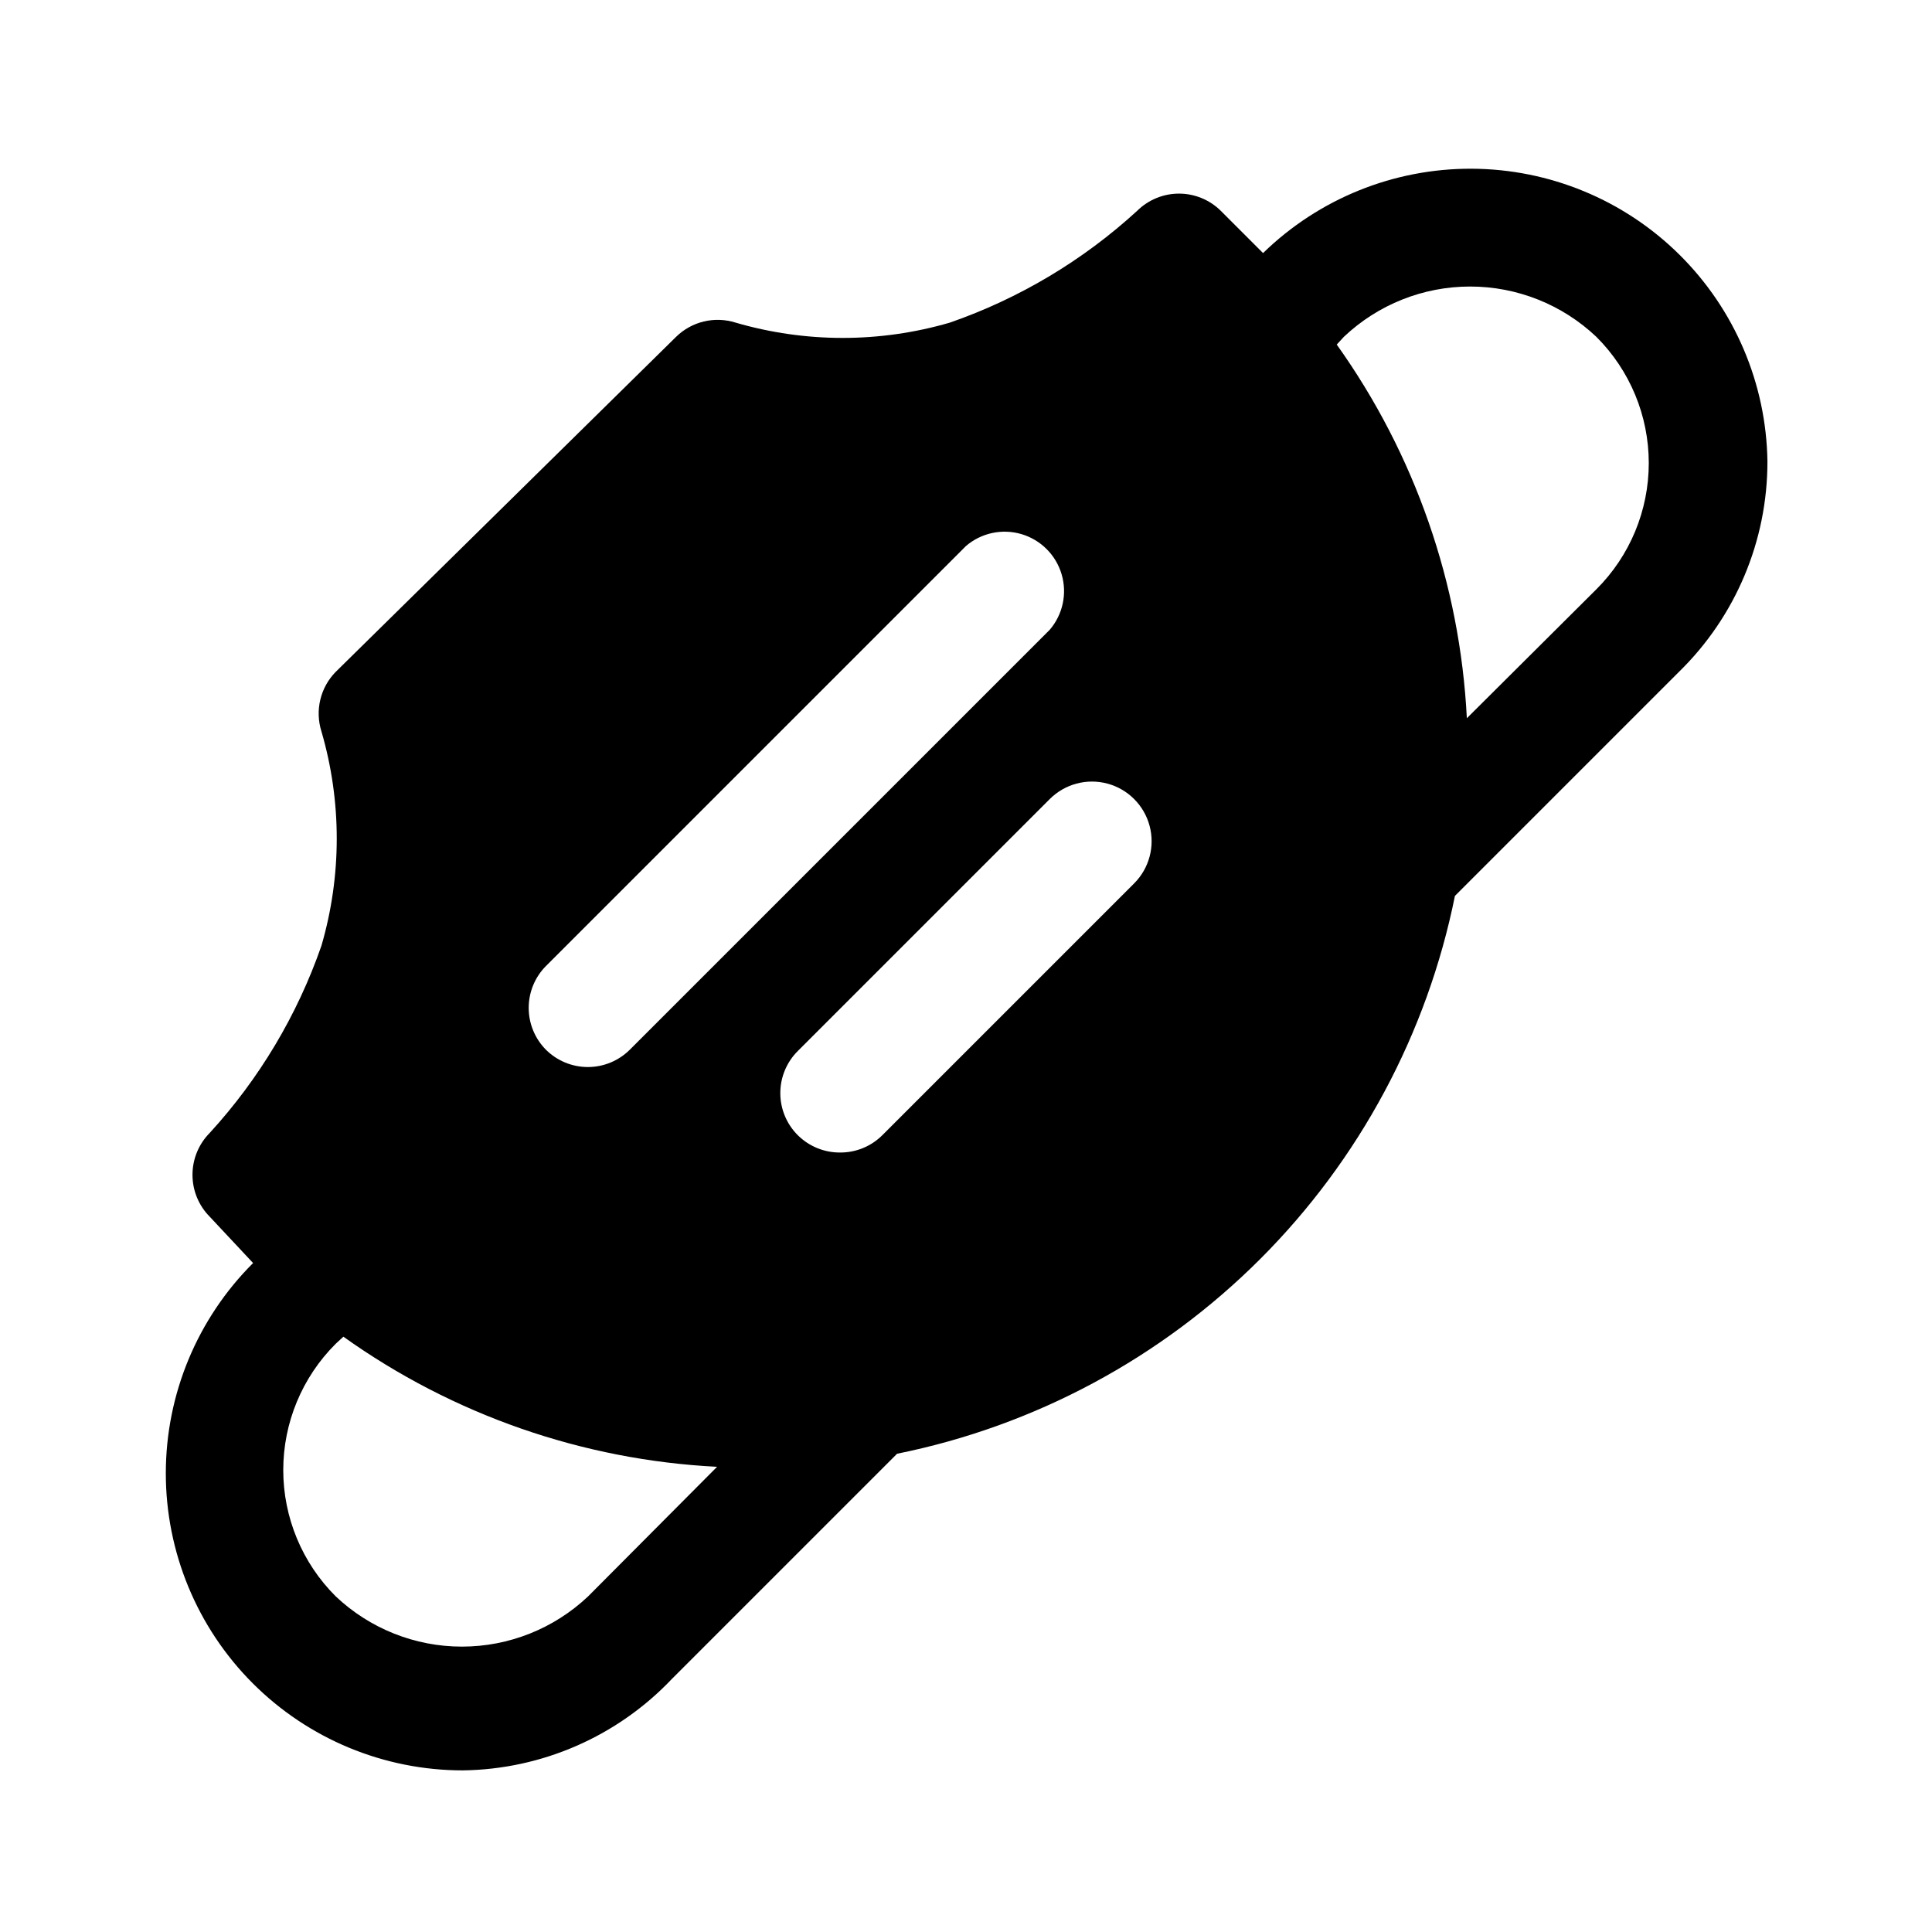 <?xml version="1.0" encoding="UTF-8"?>
<!-- Uploaded to: ICON Repo, www.svgrepo.com, Generator: ICON Repo Mixer Tools -->
<svg fill="#000000" width="800px" height="800px" version="1.1" viewBox="144 144 512 512" xmlns="http://www.w3.org/2000/svg">
 <path d="m612.39 266.33c-0.289-20.633-8.668-40.328-23.336-54.848-14.664-14.516-34.445-22.691-55.082-22.77-20.633-0.078-40.477 7.949-55.25 22.355l-11.18-11.18c-2.949-2.93-6.938-4.578-11.098-4.578s-8.148 1.648-11.102 4.578c-14.344 13.141-31.219 23.211-49.594 29.602-18.555 5.418-38.277 5.418-56.836 0-2.719-0.855-5.621-0.957-8.395-0.293-2.773 0.668-5.312 2.074-7.348 4.07l-90.215 88.797c-1.996 2.035-3.402 4.574-4.066 7.348-0.668 2.773-0.566 5.676 0.289 8.395 5.418 18.559 5.418 38.277 0 56.836-6.391 18.375-16.461 35.25-29.598 49.594-2.949 2.973-4.59 6.996-4.566 11.18 0.016 4.129 1.656 8.09 4.566 11.02l11.492 12.281c-14.789 14.75-23.109 34.773-23.129 55.66-0.016 20.891 8.266 40.93 23.027 55.707 14.762 14.777 34.789 23.082 55.676 23.086 20.988-0.273 40.977-9.016 55.422-24.246l59.672-59.672-0.004 0.004c36.457-7.356 69.934-25.309 96.234-51.605 26.297-26.297 44.25-59.773 51.602-96.23l59.355-59.355c15.02-14.652 23.477-34.754 23.461-55.734zm-323.7 133.67 111.31-111.31c4.051-3.469 9.586-4.652 14.703-3.141 5.117 1.516 9.121 5.516 10.633 10.633 1.516 5.117 0.332 10.656-3.137 14.707l-111.31 111.31c-2.949 2.93-6.941 4.578-11.098 4.578-4.16 0-8.152-1.648-11.102-4.578-2.934-2.953-4.578-6.941-4.578-11.102s1.645-8.148 4.578-11.098zm11.18 167.04c-9.035 8.559-21.012 13.332-33.457 13.332-12.445 0-24.418-4.773-33.457-13.332-8.891-8.863-13.891-20.902-13.891-33.457 0-12.555 5-24.594 13.891-33.457l2.047-1.891v0.004c29.039 20.715 63.406 32.68 99.031 34.48zm144.69-188.93-66.754 66.754c-2.973 2.949-6.996 4.594-11.18 4.566-4.184 0.027-8.207-1.617-11.18-4.566-2.981-2.953-4.656-6.977-4.656-11.176 0-4.199 1.676-8.223 4.656-11.18l66.754-66.754h0.004c3.992-3.992 9.812-5.555 15.27-4.09 5.453 1.461 9.715 5.723 11.176 11.176 1.465 5.457-0.098 11.277-4.09 15.27zm122.49-77.934-34.32 34.164v0.004c-1.801-35.629-13.766-69.992-34.48-99.031l1.891-2.047h-0.004c9.039-8.559 21.012-13.332 33.457-13.332 12.449 0 24.422 4.773 33.457 13.332 8.895 8.863 13.891 20.902 13.891 33.457 0 12.555-4.996 24.594-13.891 33.453z"/>
</svg>